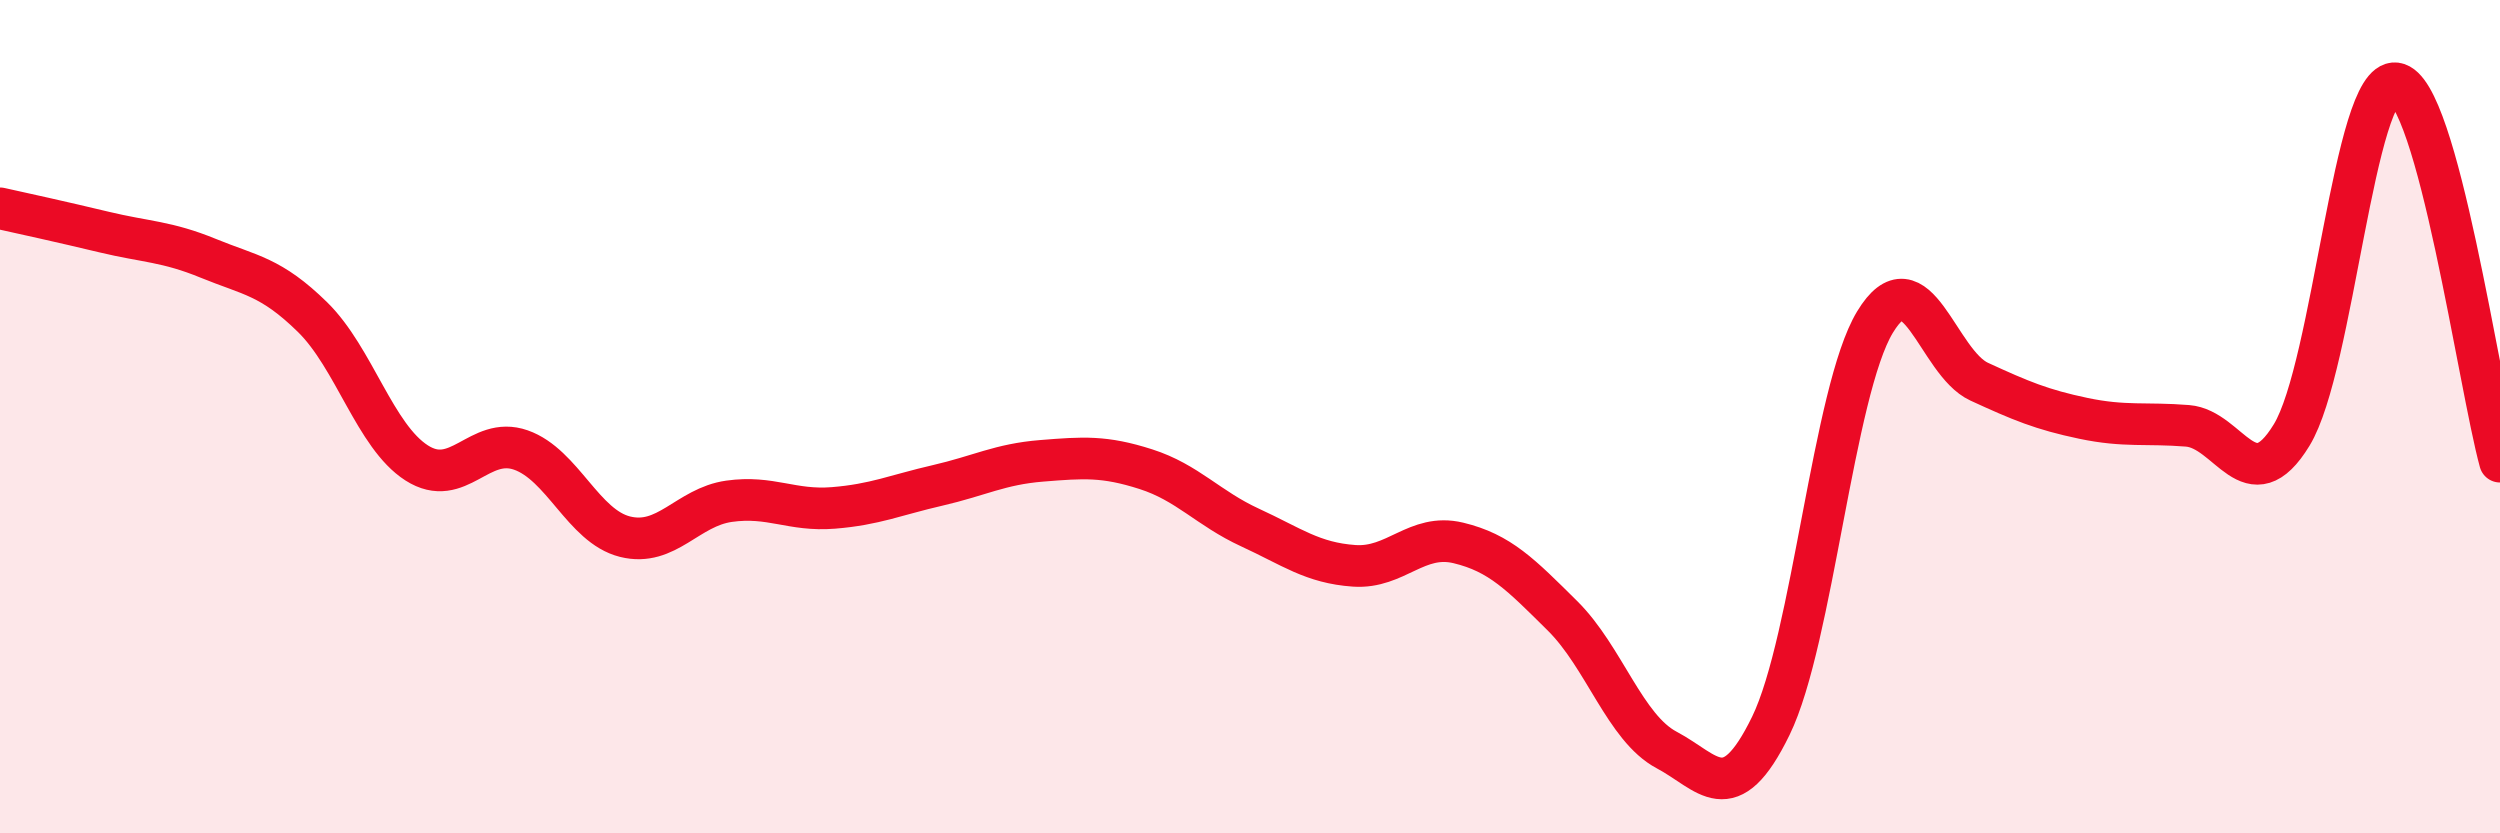 
    <svg width="60" height="20" viewBox="0 0 60 20" xmlns="http://www.w3.org/2000/svg">
      <path
        d="M 0,5 C 0.5,5.11 1.5,5.33 2.5,5.57 C 3.5,5.81 4,5.79 5,6.2 C 6,6.61 6.5,6.63 7.5,7.61 C 8.5,8.59 9,10.47 10,11.11 C 11,11.75 11.5,10.45 12.5,10.8 C 13.5,11.15 14,12.63 15,12.88 C 16,13.13 16.5,12.17 17.5,12.03 C 18.5,11.89 19,12.27 20,12.19 C 21,12.11 21.5,11.88 22.5,11.65 C 23.5,11.42 24,11.14 25,11.06 C 26,10.98 26.5,10.94 27.5,11.26 C 28.5,11.58 29,12.2 30,12.66 C 31,13.12 31.5,13.51 32.5,13.58 C 33.5,13.65 34,12.79 35,13.03 C 36,13.27 36.5,13.79 37.5,14.78 C 38.5,15.77 39,17.47 40,18 C 41,18.53 41.5,19.47 42.5,17.42 C 43.5,15.37 44,9.38 45,7.73 C 46,6.08 46.5,8.7 47.5,9.16 C 48.5,9.62 49,9.83 50,10.04 C 51,10.25 51.5,10.14 52.5,10.22 C 53.5,10.3 54,12.08 55,10.44 C 56,8.8 56.5,1.87 57.5,2 C 58.5,2.13 59.5,9.26 60,11.08L60 20L0 20Z"
        fill="#EB0A25"
        opacity="0.1"
        stroke-linecap="round"
        stroke-linejoin="round"
      />
      <path
        d="M 0,5 C 0.5,5.11 1.5,5.33 2.5,5.57 C 3.5,5.81 4,5.79 5,6.2 C 6,6.61 6.5,6.63 7.5,7.61 C 8.5,8.59 9,10.47 10,11.11 C 11,11.75 11.5,10.45 12.5,10.8 C 13.5,11.15 14,12.63 15,12.88 C 16,13.13 16.5,12.17 17.5,12.03 C 18.5,11.89 19,12.27 20,12.19 C 21,12.11 21.5,11.88 22.5,11.65 C 23.5,11.42 24,11.14 25,11.06 C 26,10.98 26.5,10.94 27.5,11.26 C 28.5,11.58 29,12.2 30,12.66 C 31,13.12 31.5,13.51 32.5,13.58 C 33.5,13.65 34,12.79 35,13.03 C 36,13.27 36.5,13.79 37.5,14.78 C 38.5,15.77 39,17.47 40,18 C 41,18.53 41.5,19.47 42.5,17.42 C 43.5,15.37 44,9.38 45,7.73 C 46,6.08 46.5,8.7 47.5,9.16 C 48.5,9.62 49,9.83 50,10.04 C 51,10.25 51.5,10.14 52.5,10.22 C 53.5,10.3 54,12.08 55,10.44 C 56,8.8 56.5,1.87 57.5,2 C 58.5,2.13 59.5,9.26 60,11.08"
        stroke="#EB0A25"
        stroke-width="1"
        fill="none"
        stroke-linecap="round"
        stroke-linejoin="round"
      />
    </svg>
  